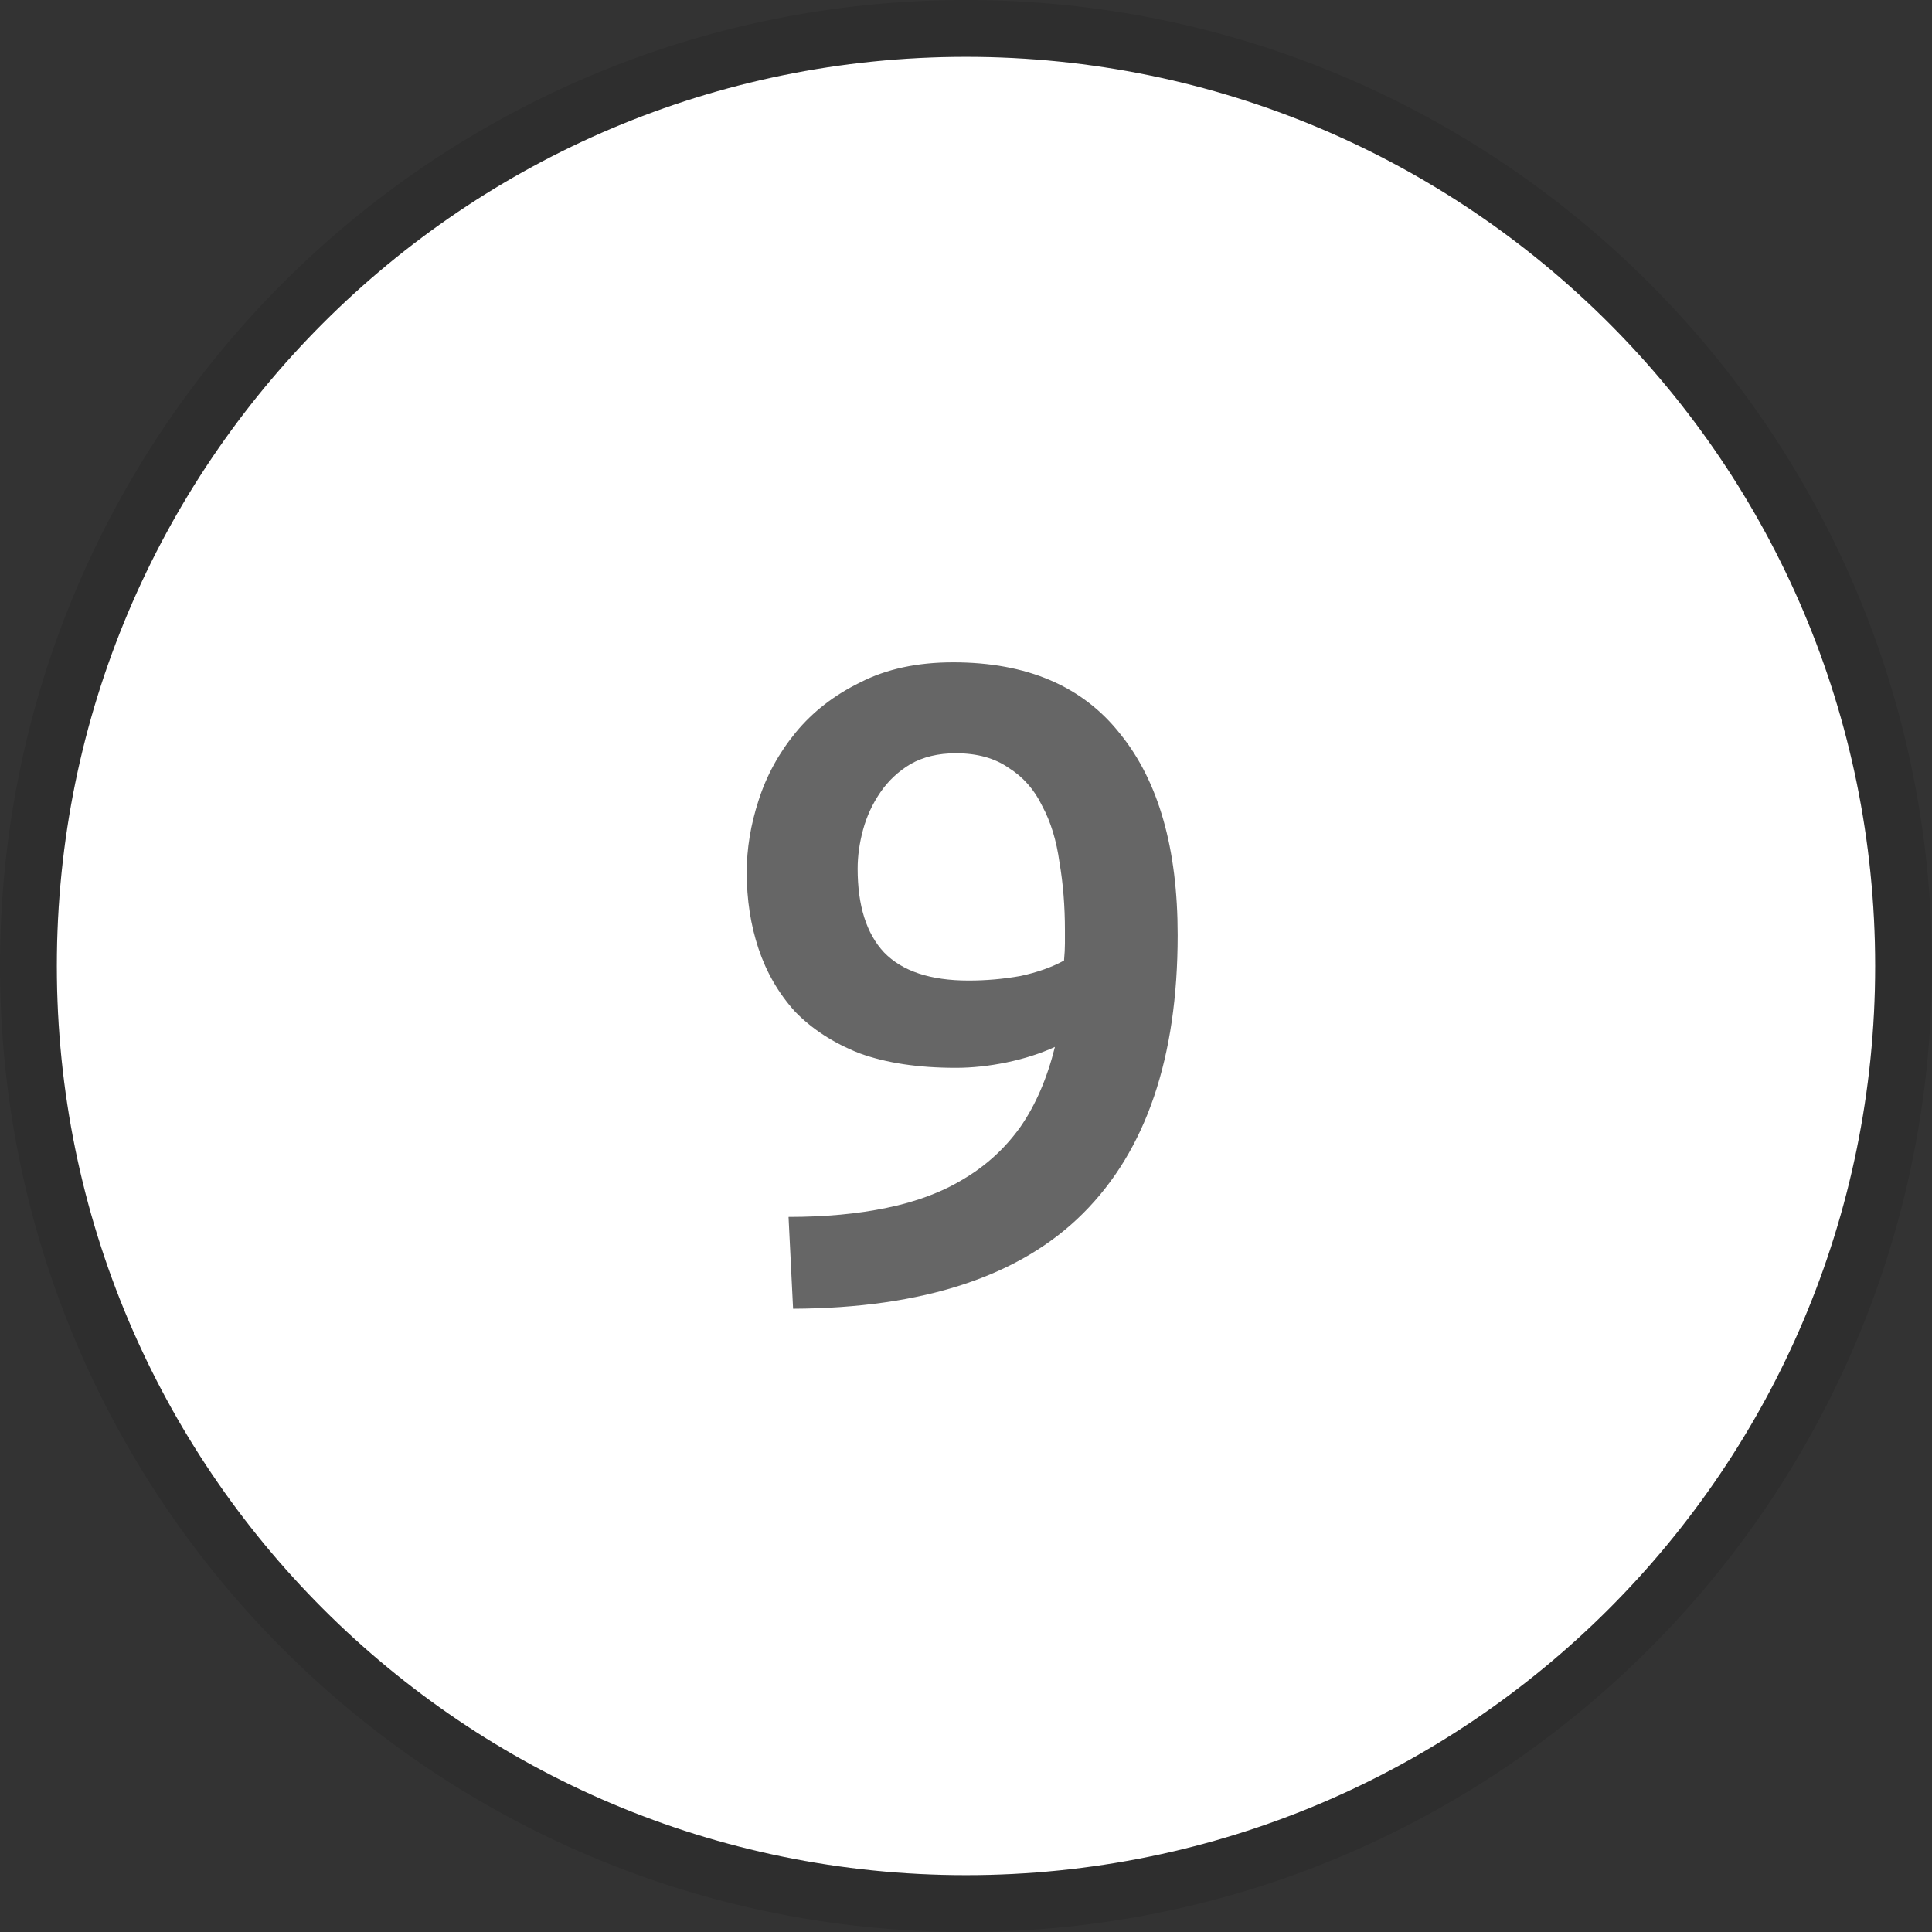<?xml version="1.0" encoding="UTF-8"?> <svg xmlns="http://www.w3.org/2000/svg" width="34" height="34" viewBox="0 0 34 34" fill="none"><rect x="0" y="0" width="34" height="34" fill="#333333" stroke="none"/><path d="M33 17C33 25.837 25.837 33 17 33C8.163 33 1 25.837 1 17C1 8.163 8.163 1 17 1C25.837 1 33 8.163 33 17Z" fill="white"></path><path d="M17.045 17.256C17.355 17.256 17.659 17.229 17.957 17.176C18.256 17.112 18.512 17.021 18.725 16.904C18.736 16.787 18.741 16.685 18.741 16.6C18.741 16.515 18.741 16.44 18.741 16.376C18.741 15.949 18.709 15.549 18.645 15.176C18.592 14.792 18.491 14.461 18.341 14.184C18.203 13.896 18.005 13.672 17.749 13.512C17.504 13.341 17.195 13.256 16.821 13.256C16.512 13.256 16.245 13.32 16.021 13.448C15.808 13.576 15.632 13.741 15.493 13.944C15.354 14.147 15.253 14.365 15.189 14.6C15.125 14.835 15.093 15.064 15.093 15.288C15.093 15.939 15.248 16.429 15.557 16.76C15.877 17.091 16.373 17.256 17.045 17.256ZM18.565 18.424C18.309 18.541 18.026 18.632 17.717 18.696C17.408 18.76 17.109 18.792 16.821 18.792C16.16 18.792 15.595 18.707 15.125 18.536C14.666 18.355 14.288 18.109 13.989 17.8C13.701 17.48 13.488 17.112 13.349 16.696C13.21 16.28 13.141 15.832 13.141 15.352C13.141 14.936 13.21 14.515 13.349 14.088C13.488 13.651 13.707 13.251 14.005 12.888C14.304 12.525 14.682 12.232 15.141 12.008C15.6 11.773 16.144 11.656 16.773 11.656C18.075 11.656 19.056 12.077 19.717 12.92C20.389 13.752 20.725 14.931 20.725 16.456C20.725 18.611 20.171 20.243 19.061 21.352C17.952 22.461 16.25 23.021 13.957 23.032L13.877 21.416C14.517 21.416 15.093 21.363 15.605 21.256C16.128 21.149 16.581 20.979 16.965 20.744C17.36 20.509 17.691 20.205 17.957 19.832C18.224 19.448 18.427 18.979 18.565 18.424Z" fill="#666666"></path><path d="M17 33.5C26.113 33.5 33.5 26.113 33.5 17C33.5 7.887 26.113 0.5 17 0.5C7.887 0.5 0.5 7.887 0.5 17C0.5 26.113 7.887 33.5 17 33.5Z" stroke="black" stroke-opacity="0.1"></path></svg> 